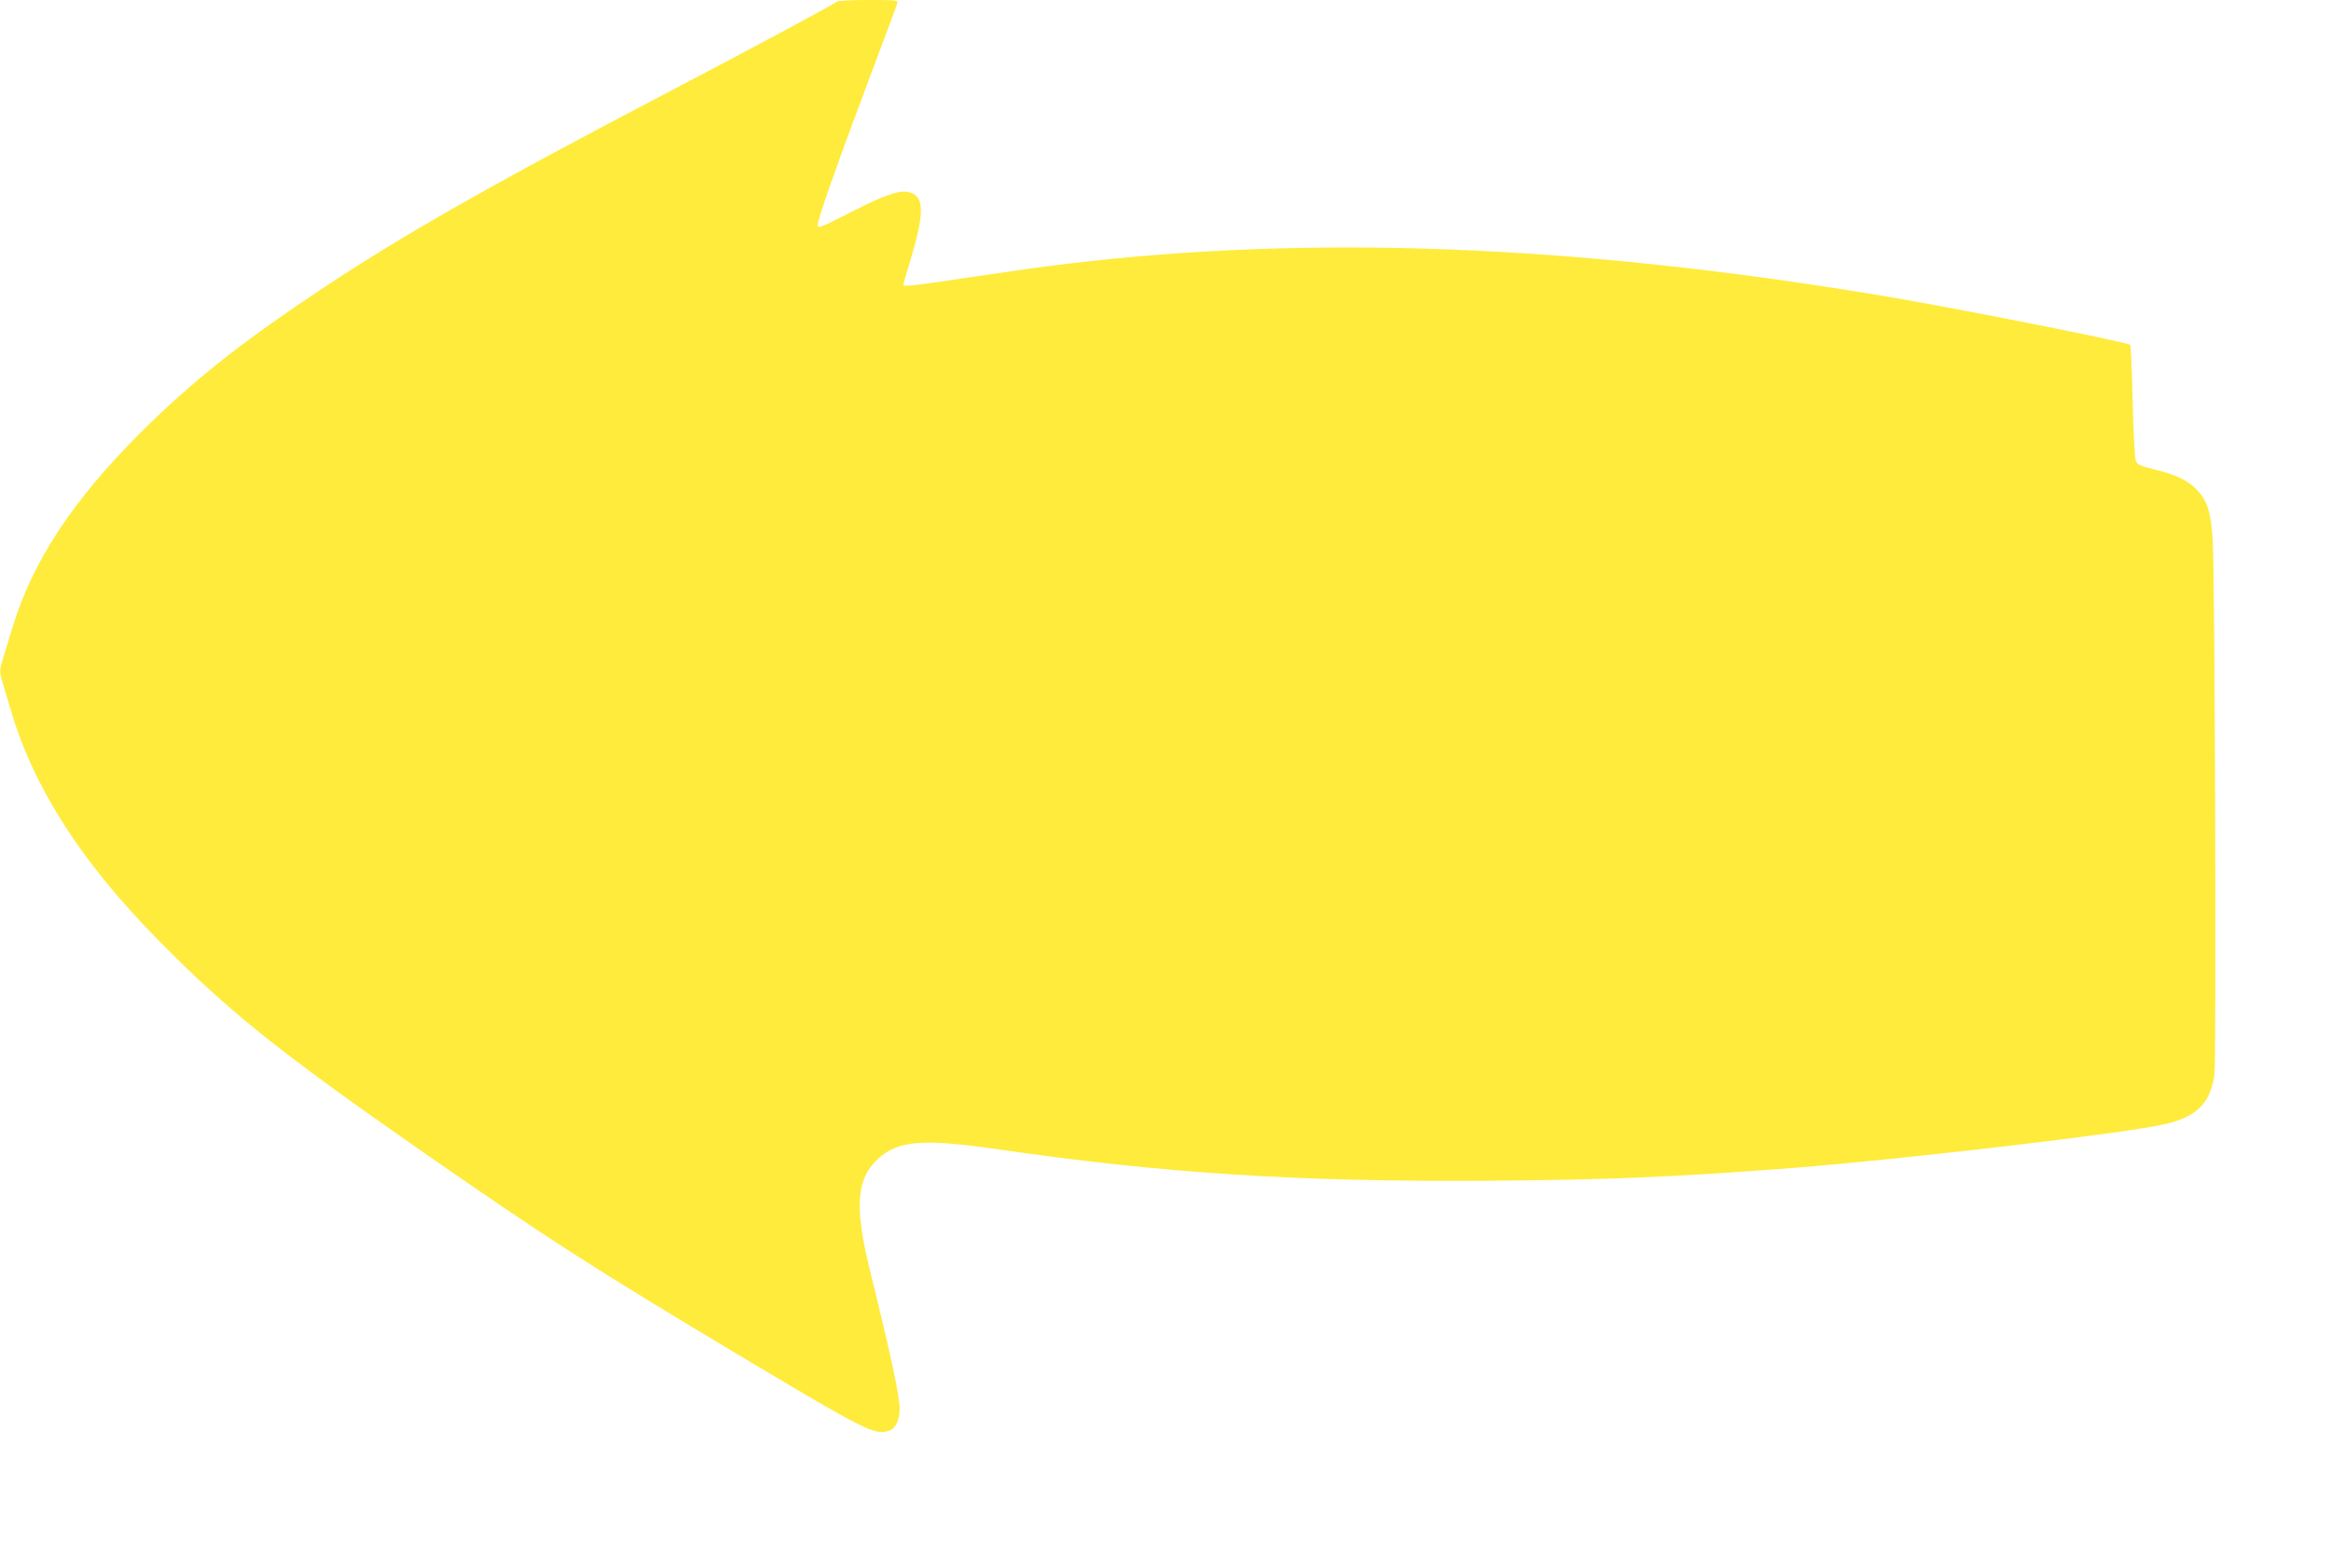 <?xml version="1.0" standalone="no"?>
<!DOCTYPE svg PUBLIC "-//W3C//DTD SVG 20010904//EN"
 "http://www.w3.org/TR/2001/REC-SVG-20010904/DTD/svg10.dtd">
<svg version="1.0" xmlns="http://www.w3.org/2000/svg"
 width="1280pt" height="861pt" viewBox="0 0 1280 861"
 preserveAspectRatio="xMidYMid meet">
<g transform="translate(0,861) scale(0.1,-0.1)"
fill="#ffeb3b" stroke="none">
<path d="M4595 8601 c-16 -15 -441 -243 -895 -481 -1015 -531 -1494 -804
-1950 -1108 -434 -289 -700 -501 -981 -781 -371 -371 -591 -706 -700 -1066
-17 -55 -39 -128 -50 -163 -23 -75 -23 -80 -5 -140 8 -26 29 -96 47 -157 123
-419 385 -828 804 -1254 380 -387 661 -613 1424 -1145 718 -500 977 -666 1831
-1176 632 -377 686 -404 761 -378 38 13 59 57 59 122 0 70 -49 298 -164 763
-84 343 -74 497 43 606 111 104 246 115 666 54 904 -131 1634 -178 2670 -172
655 4 1036 20 1685 70 613 48 1835 191 2049 241 174 40 248 115 271 271 11 83
3 2761 -10 2943 -10 147 -27 203 -81 264 -48 54 -117 88 -239 118 -79 19 -94
26 -102 48 -6 14 -13 161 -17 327 -4 167 -10 305 -14 309 -15 15 -957 202
-1352 268 -1691 283 -3148 340 -4503 175 -90 -10 -314 -42 -497 -69 -324 -49
-385 -56 -385 -45 0 3 15 56 34 118 87 287 84 375 -10 393 -51 9 -134 -20
-321 -116 -150 -77 -173 -86 -173 -68 0 33 94 301 267 763 91 242 168 448 171
458 4 16 -8 17 -160 17 -90 0 -168 -4 -173 -9z"/>
</g>
</svg>
